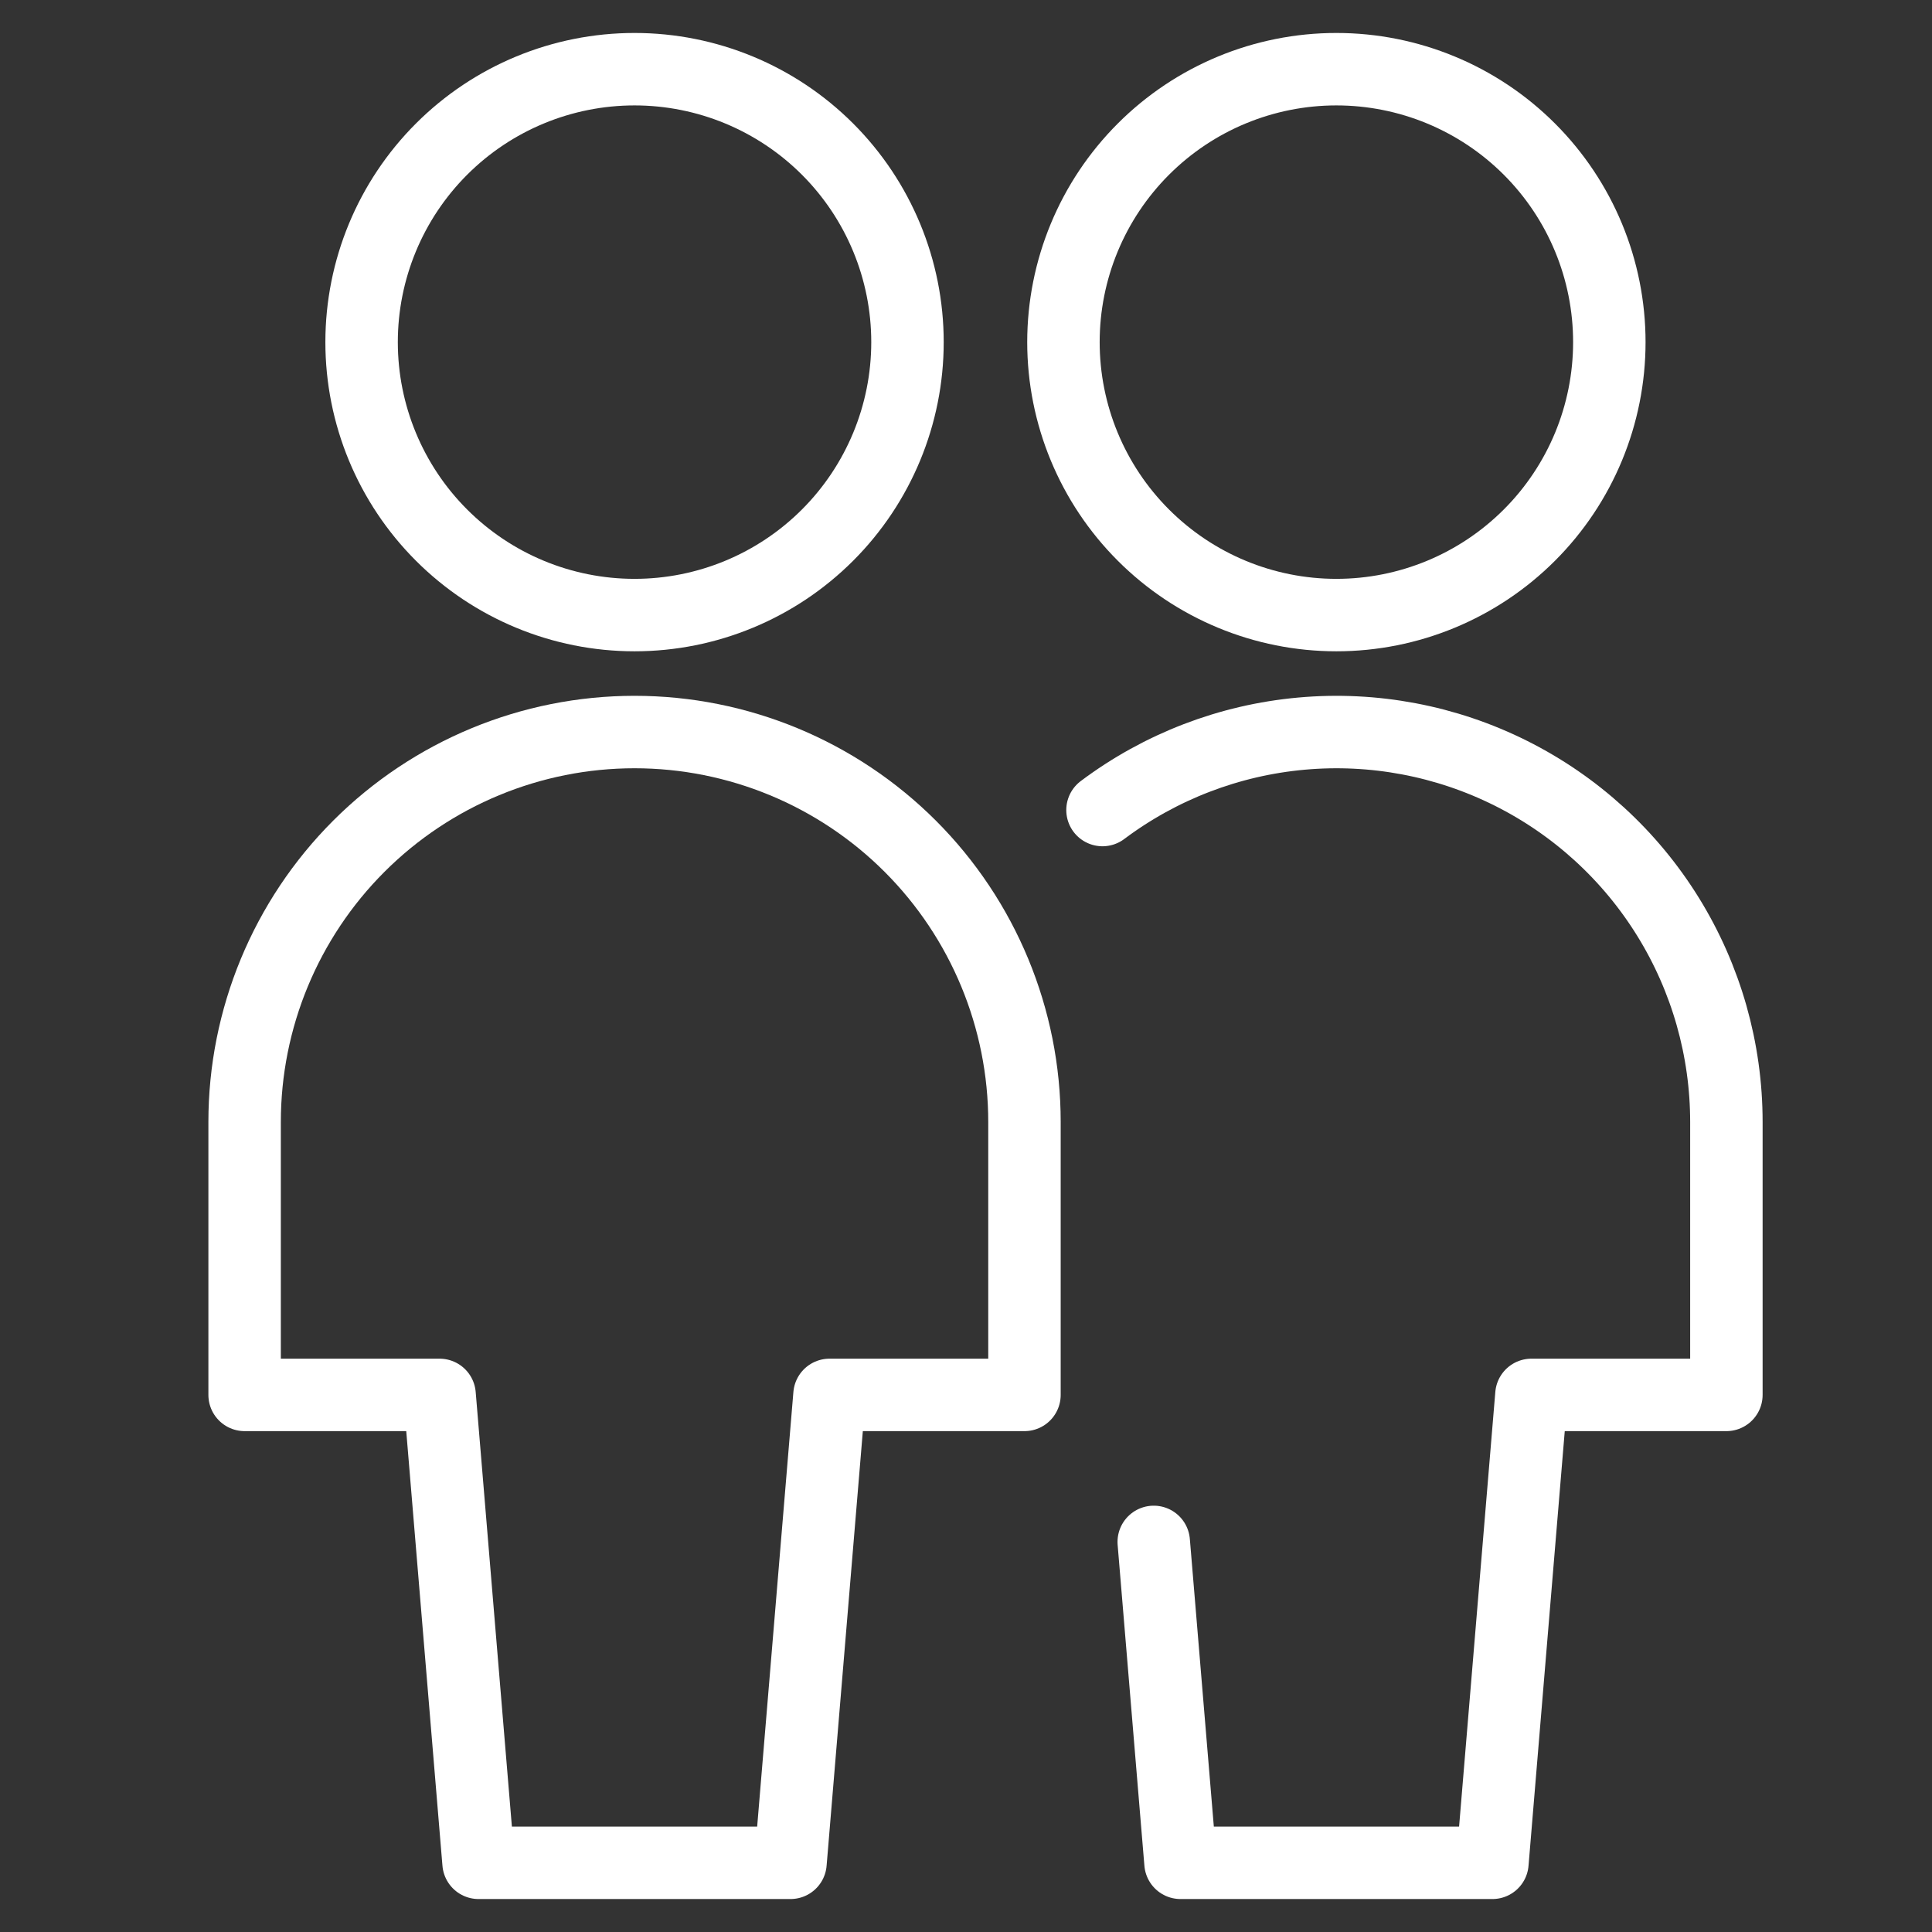 <svg xmlns="http://www.w3.org/2000/svg" fill="none" viewBox="0 0 80 80" height="80" width="80">
<rect x="0" y="0" width="80" height="80" fill="#333333" stroke="none"/>
<path stroke-linejoin="round" stroke-linecap="round" stroke-width="3" stroke="white" d="M47.774 63.847L48.882 77.135H61.798L63.413 57.76H71.486V46.458C71.486 43.46 70.651 40.521 69.074 37.97C67.498 35.419 65.242 33.358 62.56 32.017C59.879 30.676 56.876 30.108 53.89 30.378C50.904 30.647 48.051 31.743 45.652 33.542"></path>
<path stroke-linejoin="round" stroke-linecap="round" stroke-width="3" stroke="white" d="M44.035 14.167C44.035 17.164 45.226 20.039 47.346 22.158C49.465 24.278 52.34 25.469 55.337 25.469C58.335 25.469 61.209 24.278 63.329 22.158C65.449 20.039 66.639 17.164 66.639 14.167C66.639 11.169 65.449 8.294 63.329 6.175C61.209 4.055 58.335 2.865 55.337 2.865C52.34 2.865 49.465 4.055 47.346 6.175C45.226 8.294 44.035 11.169 44.035 14.167Z"></path>
<path stroke-linejoin="round" stroke-linecap="round" stroke-width="3" stroke="white" d="M32.733 77.135L34.348 57.76H42.421V46.458C42.421 42.176 40.719 38.069 37.692 35.041C34.664 32.014 30.557 30.312 26.275 30.312C21.993 30.312 17.886 32.014 14.858 35.041C11.83 38.069 10.129 42.176 10.129 46.458V57.76H18.202L19.816 77.135H32.733Z"></path>
<path stroke-linejoin="round" stroke-linecap="round" stroke-width="3" stroke="white" d="M14.973 14.167C14.973 17.164 16.163 20.039 18.283 22.158C20.402 24.278 23.277 25.469 26.275 25.469C29.272 25.469 32.147 24.278 34.267 22.158C36.386 20.039 37.577 17.164 37.577 14.167C37.577 11.169 36.386 8.294 34.267 6.175C32.147 4.055 29.272 2.865 26.275 2.865C23.277 2.865 20.402 4.055 18.283 6.175C16.163 8.294 14.973 11.169 14.973 14.167Z"></path>
</svg>
